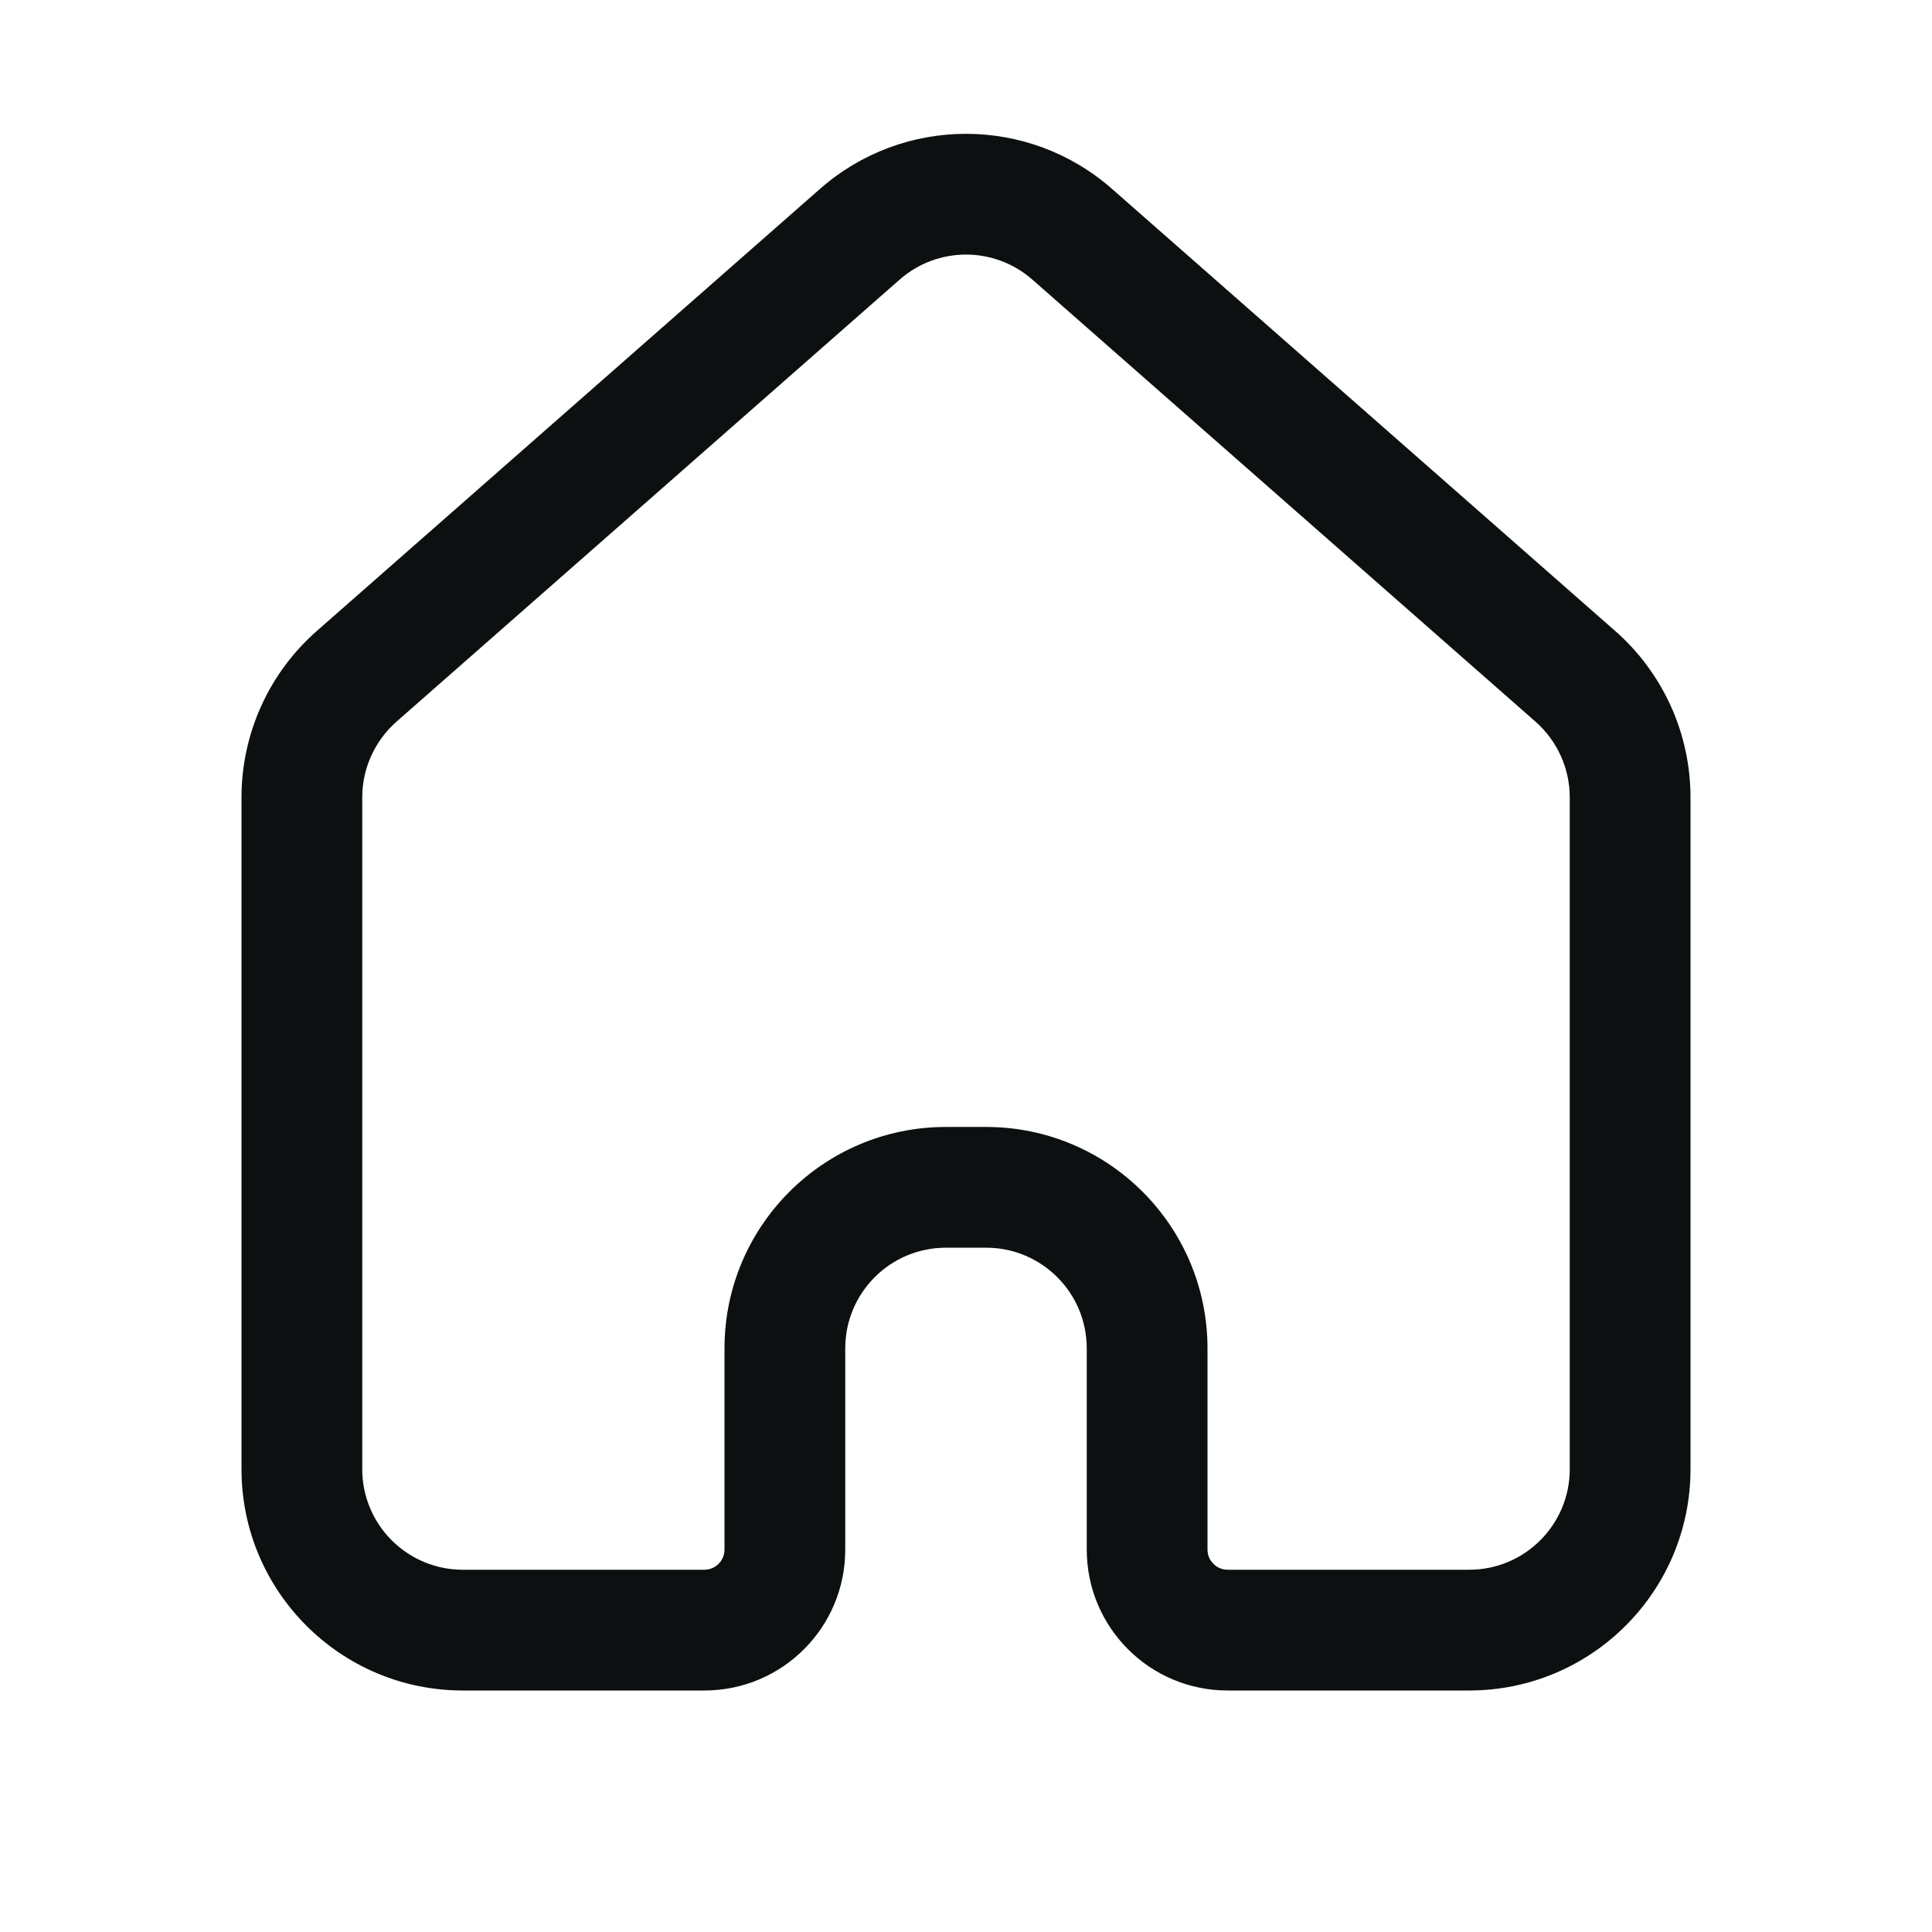<svg width="16" height="16" viewBox="0 0 16 16" fill="none" xmlns="http://www.w3.org/2000/svg">
<path fill-rule="evenodd" clip-rule="evenodd" d="M8.55 2.316C8.235 2.039 7.765 2.039 7.45 2.316L3.283 5.977C3.103 6.136 3 6.364 3 6.603V12.167C3 12.627 3.373 13 3.833 13H5.833C5.925 13 6 12.925 6 12.833V11.167C6 10.154 6.821 9.333 7.833 9.333H8.167C9.179 9.333 10 10.154 10 11.167V12.833C10 12.925 10.075 13 10.167 13H12.167C12.627 13 13 12.627 13 12.167V6.603C13 6.364 12.897 6.136 12.717 5.977L8.55 2.316ZM6.79 1.565C7.482 0.956 8.518 0.956 9.21 1.565L13.377 5.226C13.773 5.574 14 6.076 14 6.603V12.167C14 13.179 13.179 14 12.167 14H10.167C9.522 14 9 13.478 9 12.833V11.167C9 10.706 8.627 10.333 8.167 10.333H7.833C7.373 10.333 7 10.706 7 11.167V12.833C7 13.478 6.478 14 5.833 14H3.833C2.821 14 2 13.179 2 12.167V6.603C2 6.076 2.227 5.574 2.623 5.226L6.79 1.565Z" fill="#0D1011"/>
</svg>
